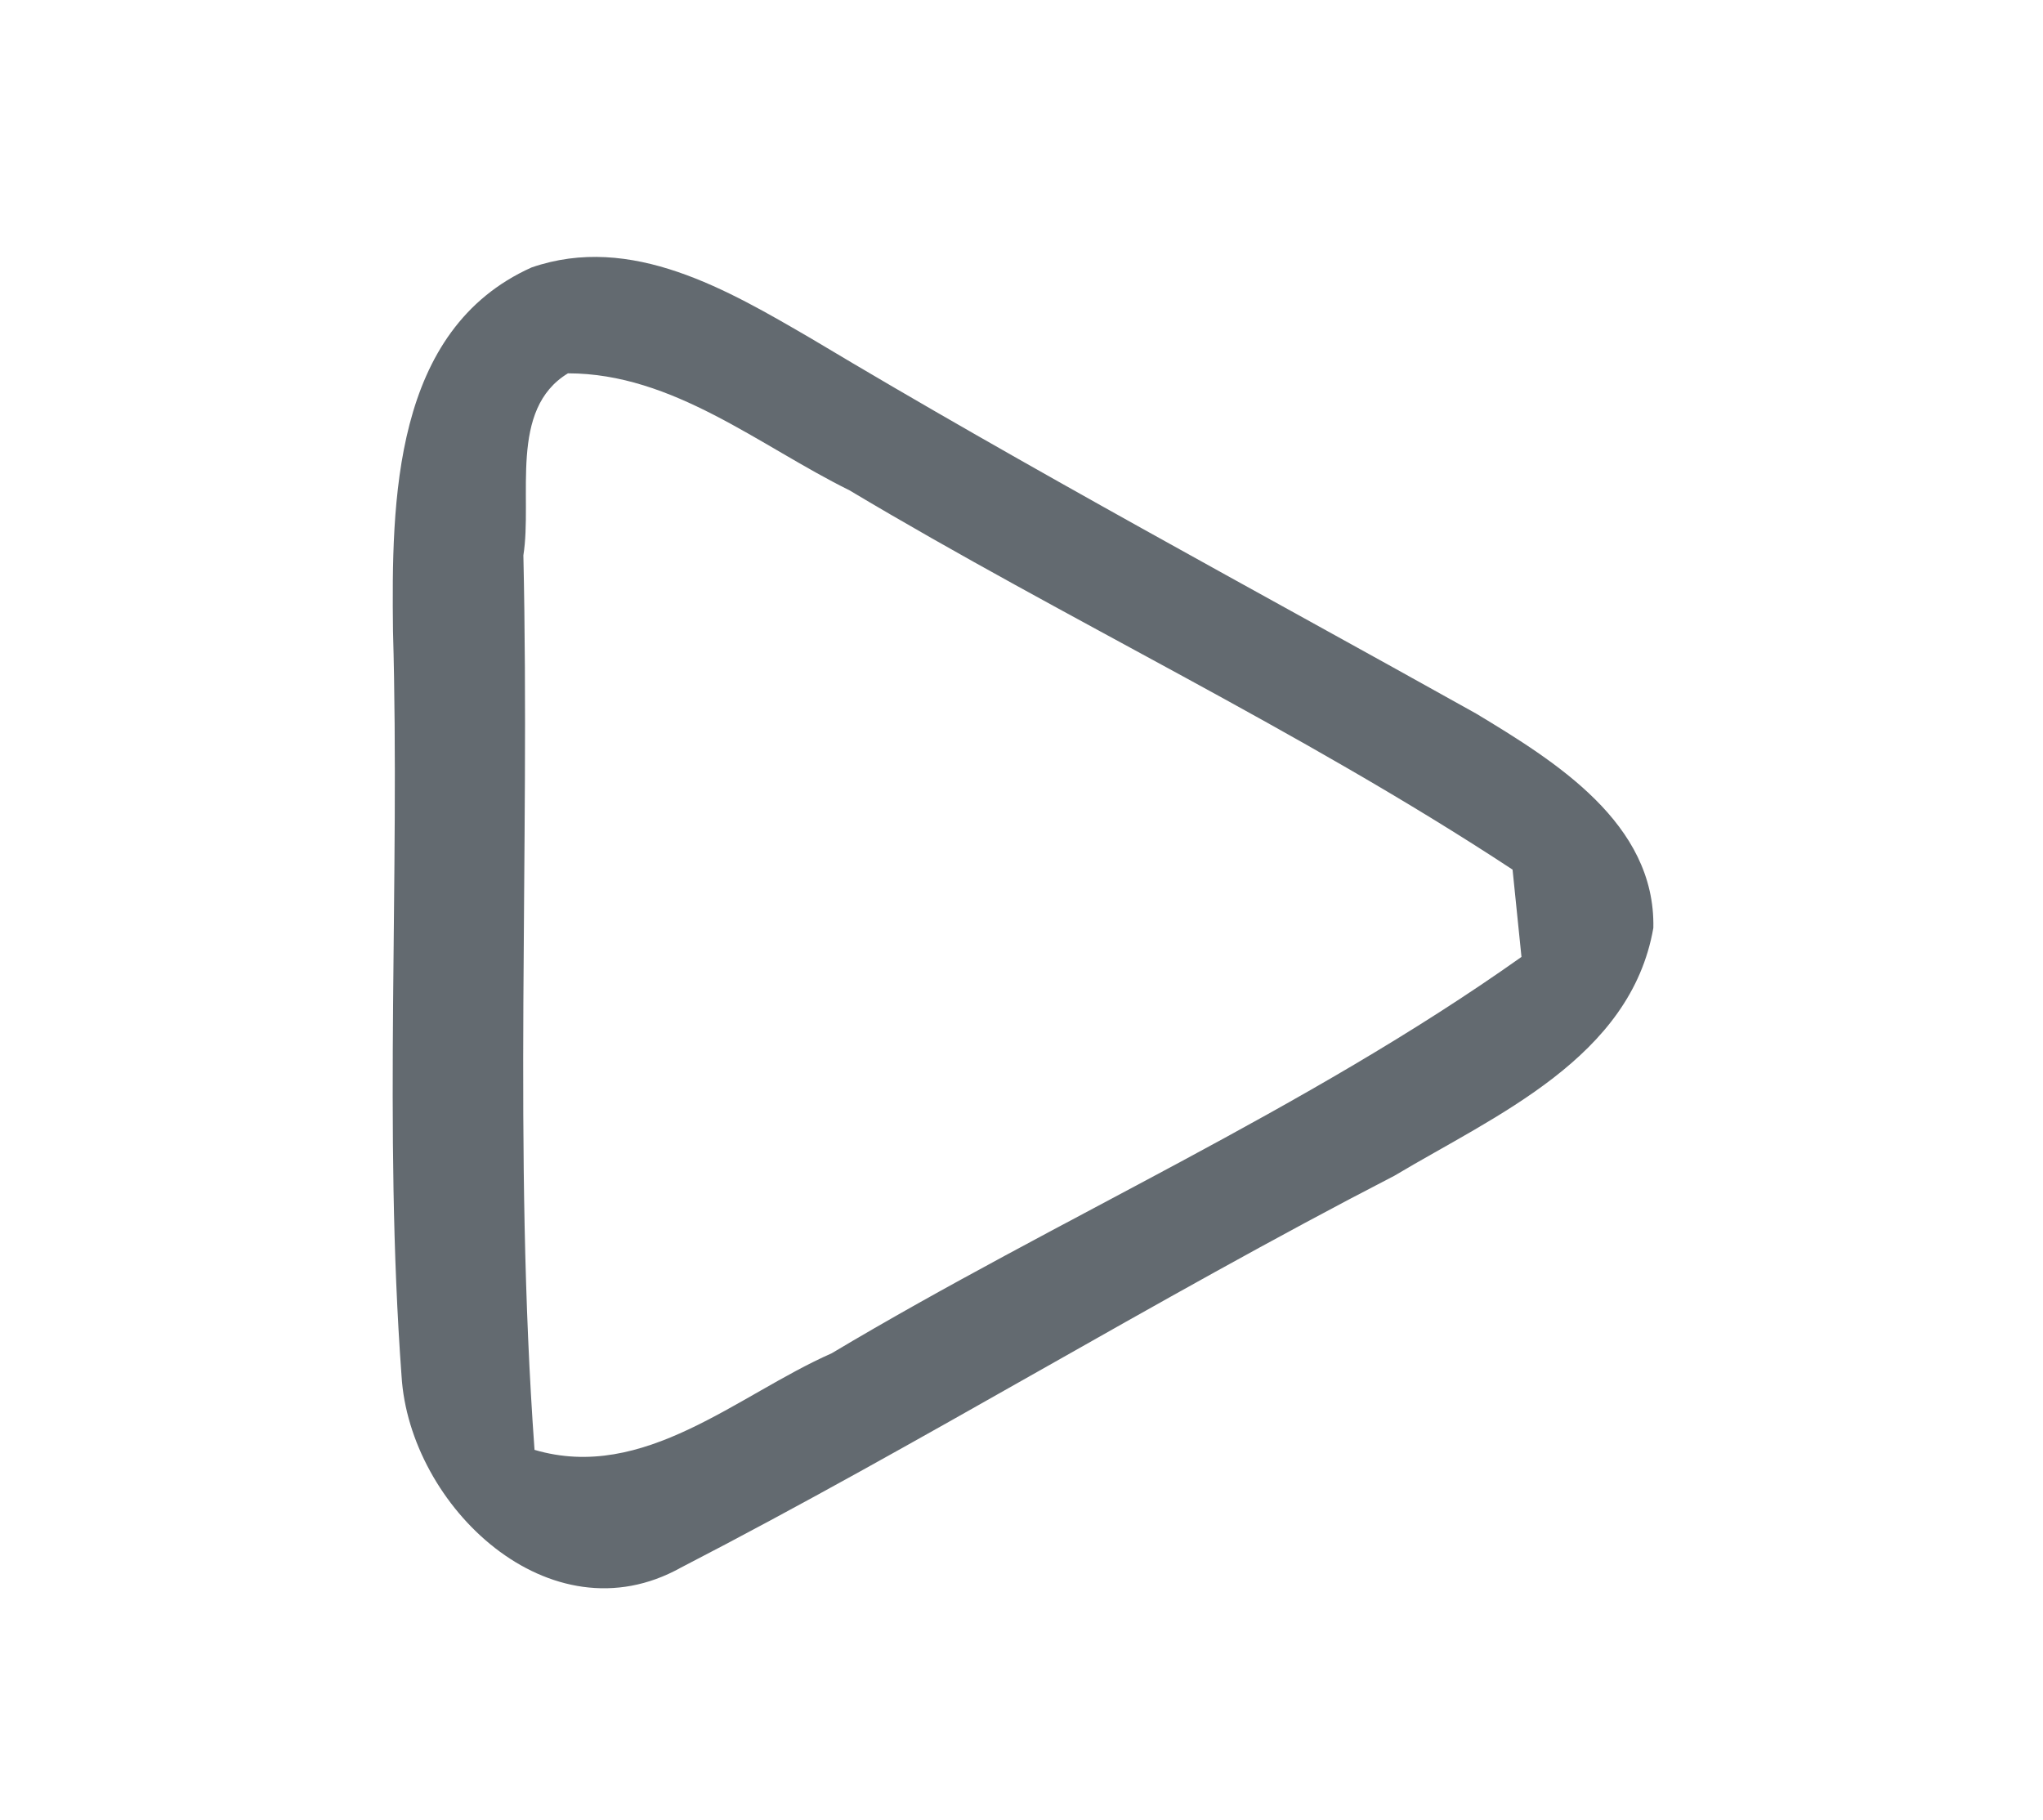 <?xml version="1.0" encoding="UTF-8" ?>
<!DOCTYPE svg PUBLIC "-//W3C//DTD SVG 1.1//EN" "http://www.w3.org/Graphics/SVG/1.1/DTD/svg11.dtd">
<svg width="55pt" height="49pt" viewBox="0 0 55 49" version="1.1" xmlns="http://www.w3.org/2000/svg">
<g id="#2f3841c0">
<path fill="#2f3841" opacity="0.75" d=" M 14.31 7.20 C 17.00 6.27 19.60 7.81 21.85 9.12 C 27.73 12.64 33.76 15.87 39.74 19.21 C 41.86 20.49 44.57 22.16 44.51 24.98 C 43.90 28.48 40.27 30.02 37.54 31.65 C 31.05 35.00 24.82 38.85 18.33 42.20 C 14.80 44.17 11.02 40.54 10.81 37.04 C 10.32 30.37 10.77 23.67 10.58 16.99 C 10.54 13.50 10.57 8.88 14.31 7.20 M 15.29 10.05 C 13.69 11.02 14.34 13.37 14.09 14.95 C 14.27 22.97 13.81 31.01 14.39 39.03 C 17.34 39.90 19.85 37.55 22.39 36.43 C 28.52 32.77 35.12 29.90 40.96 25.76 C 40.90 25.18 40.78 24.00 40.72 23.41 C 34.99 19.64 28.76 16.72 22.87 13.20 C 20.44 12.00 18.12 10.05 15.29 10.05 Z" />
</g>
</svg>
